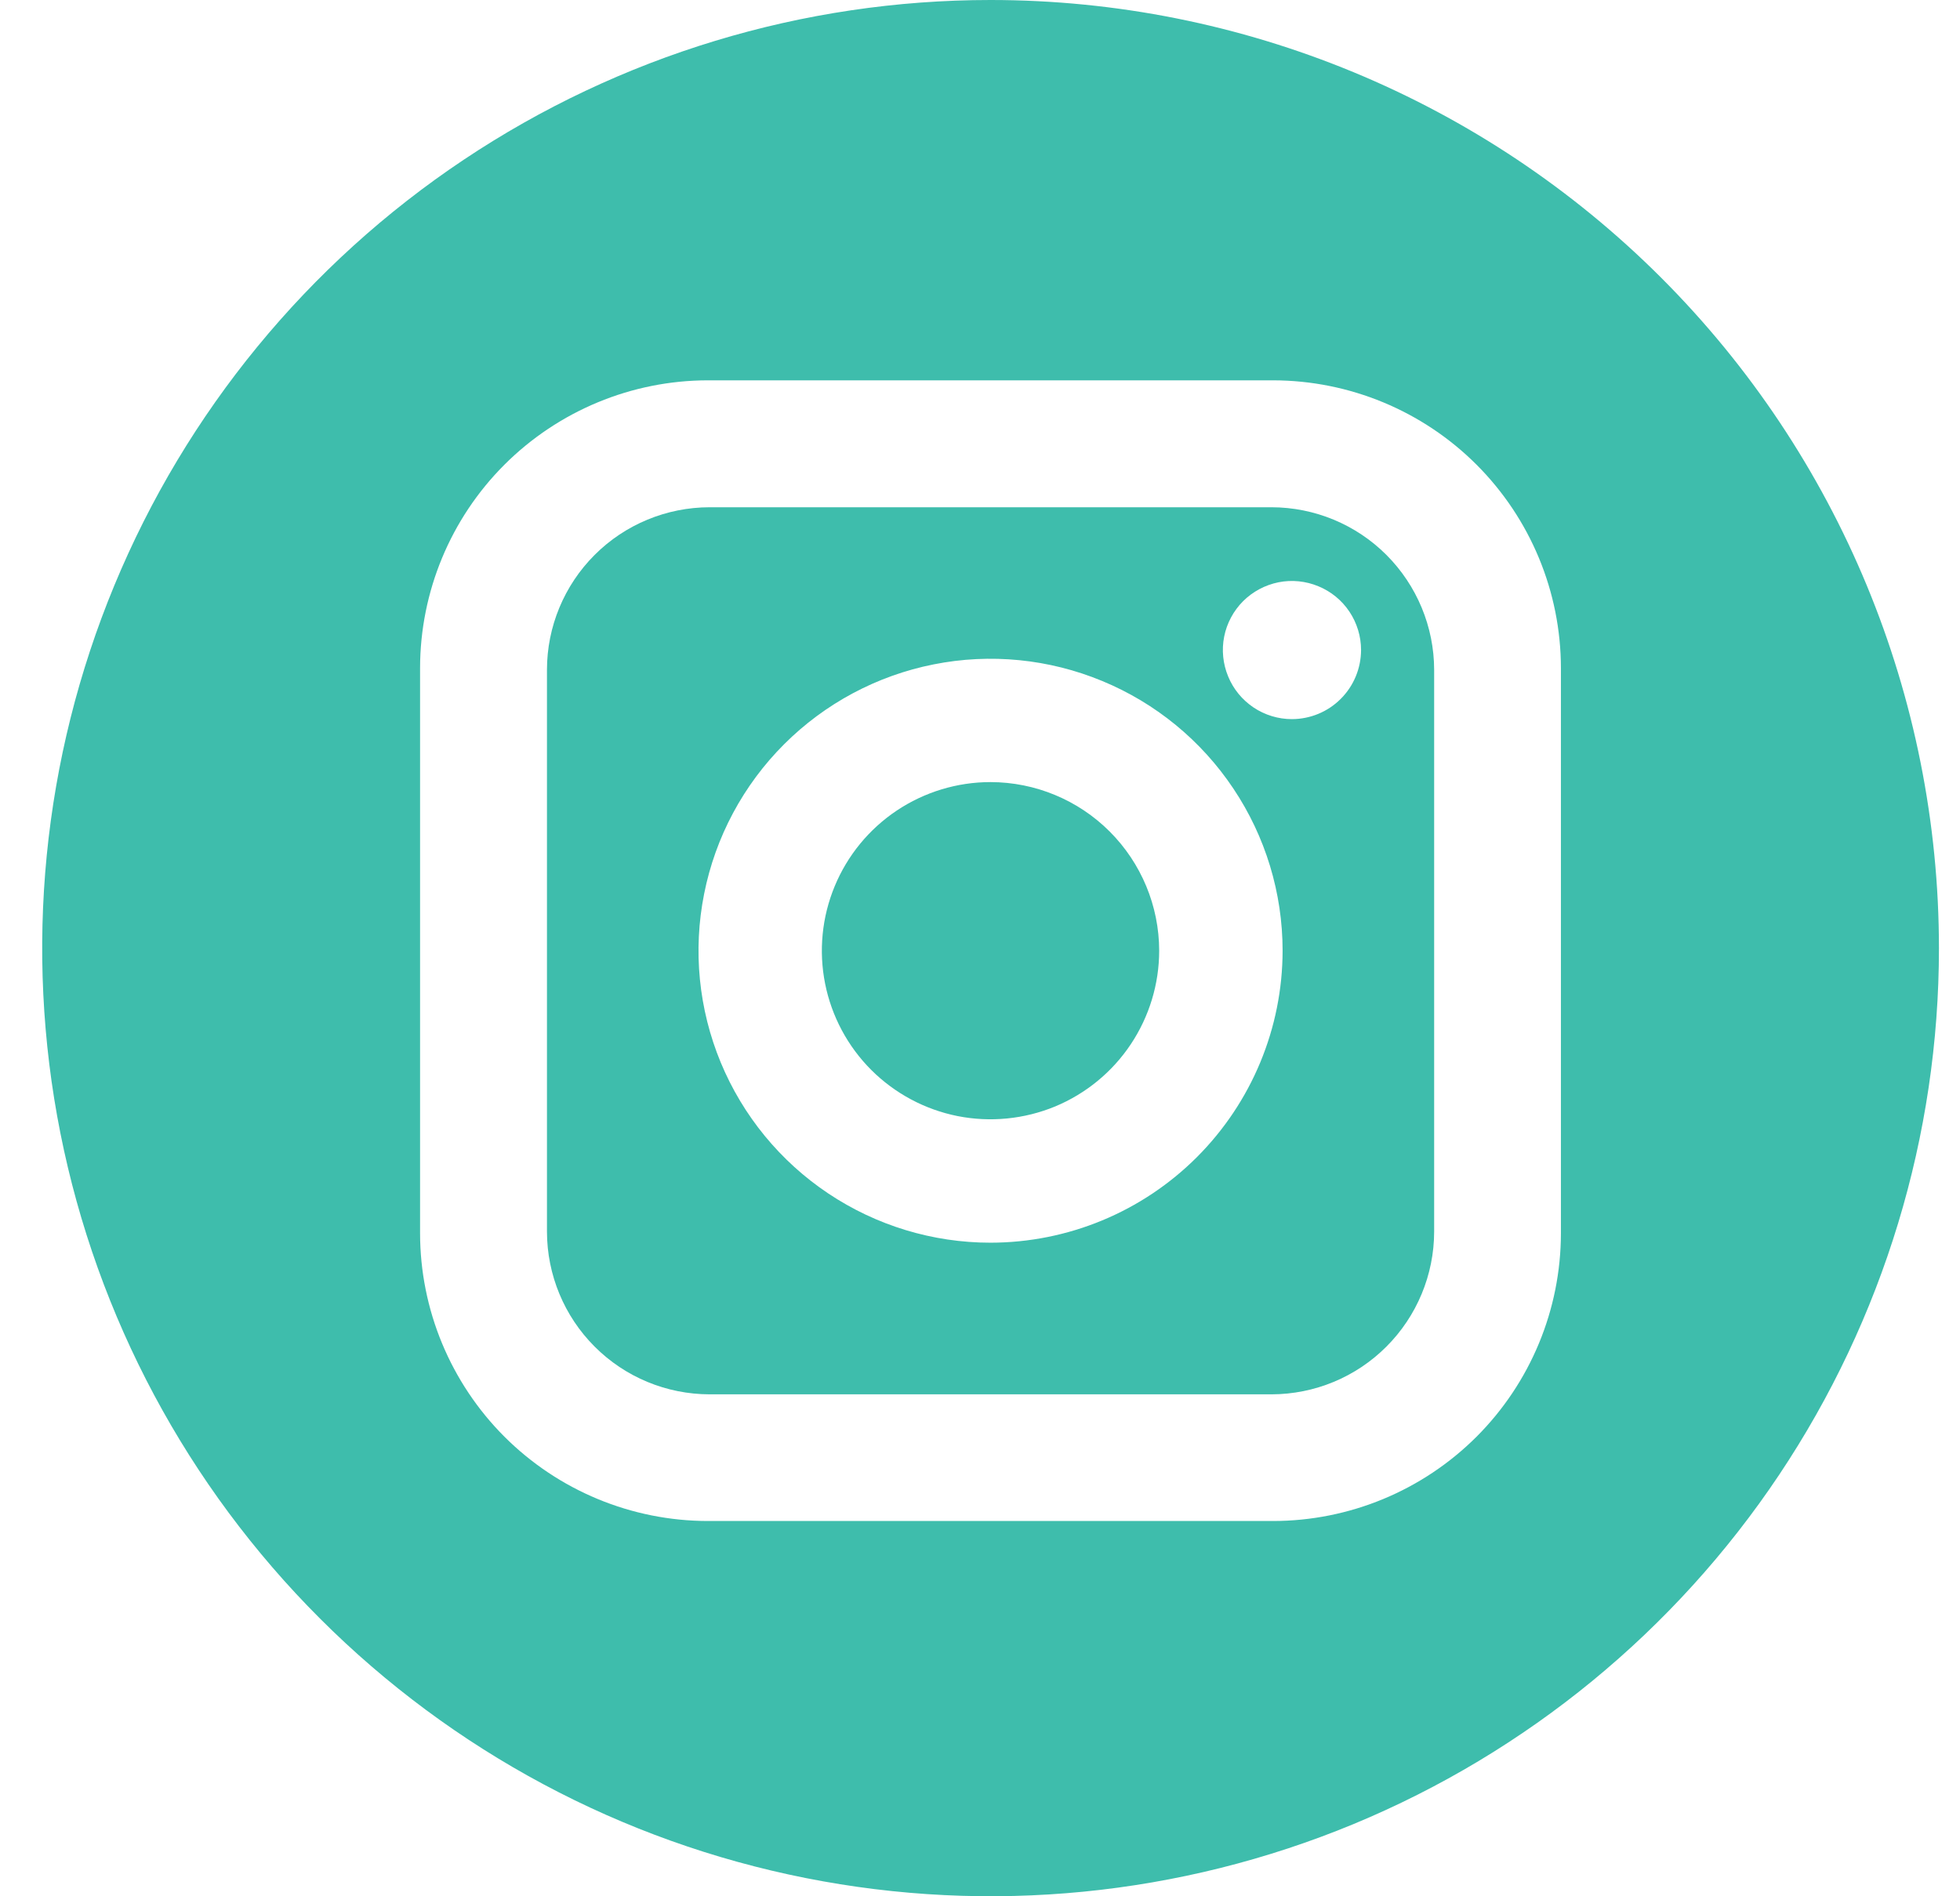 <svg width="31" height="30" viewBox="0 0 31 30" fill="none" xmlns="http://www.w3.org/2000/svg">
<g clip-path="url(#clip0_16526_3338)">
<g clip-path="url(#clip1_16526_3338)">
<g clip-path="url(#clip2_16526_3338)">
<g clip-path="url(#clip3_16526_3338)">
<path d="M20.11 8.025H11.223C10.541 8.026 9.887 8.297 9.405 8.779C8.923 9.261 8.651 9.915 8.651 10.598V19.486C8.652 20.168 8.923 20.822 9.405 21.304C9.887 21.787 10.541 22.058 11.223 22.059H20.11C20.792 22.058 21.446 21.787 21.928 21.304C22.41 20.822 22.682 20.168 22.683 19.486V10.598C22.682 9.915 22.41 9.262 21.928 8.779C21.446 8.297 20.792 8.026 20.11 8.025ZM15.666 19.66C14.753 19.66 13.86 19.389 13.1 18.881C12.341 18.374 11.749 17.652 11.399 16.808C11.05 15.964 10.958 15.036 11.137 14.14C11.315 13.244 11.755 12.421 12.401 11.775C13.047 11.129 13.87 10.689 14.766 10.511C15.662 10.332 16.59 10.424 17.434 10.774C18.278 11.123 19 11.715 19.507 12.475C20.015 13.234 20.286 14.127 20.286 15.04C20.285 16.265 19.797 17.439 18.931 18.306C18.065 19.172 16.891 19.659 15.666 19.66ZM20.434 11.377C20.218 11.377 20.007 11.313 19.827 11.193C19.647 11.072 19.507 10.902 19.425 10.702C19.342 10.502 19.32 10.283 19.362 10.071C19.404 9.859 19.509 9.664 19.661 9.511C19.814 9.359 20.009 9.255 20.221 9.212C20.433 9.17 20.652 9.192 20.852 9.275C21.052 9.357 21.223 9.497 21.343 9.677C21.463 9.857 21.527 10.068 21.527 10.284C21.526 10.574 21.411 10.851 21.206 11.056C21.002 11.261 20.724 11.376 20.434 11.377Z" fill="#3EBDAC"/>
<path d="M15.666 12.373C15.139 12.373 14.623 12.53 14.184 12.823C13.746 13.116 13.404 13.532 13.202 14.02C13 14.507 12.947 15.043 13.05 15.561C13.153 16.078 13.407 16.554 13.78 16.927C14.154 17.3 14.629 17.554 15.146 17.657C15.664 17.759 16.2 17.706 16.688 17.505C17.175 17.302 17.591 16.961 17.884 16.522C18.177 16.083 18.334 15.567 18.334 15.04C18.333 14.333 18.051 13.655 17.551 13.155C17.051 12.655 16.373 12.374 15.666 12.373Z" fill="#3EBDAC"/>
<path d="M15.666 0C12.7 0 9.8 0.88 7.333 2.528C4.866 4.176 2.944 6.519 1.809 9.26C0.674 12.001 0.377 15.017 0.955 17.926C1.534 20.836 2.963 23.509 5.061 25.606C7.158 27.704 9.831 29.133 12.741 29.711C15.65 30.29 18.666 29.993 21.407 28.858C24.148 27.722 26.491 25.8 28.139 23.333C29.787 20.866 30.667 17.966 30.667 15C30.666 11.021 29.086 7.206 26.273 4.393C23.46 1.58 19.645 -2.28971e-09 15.666 0ZM24.688 19.511C24.687 20.718 24.207 21.875 23.354 22.729C22.5 23.582 21.343 24.062 20.136 24.063H11.196C9.989 24.062 8.832 23.582 7.978 22.729C7.125 21.875 6.645 20.718 6.644 19.511V10.569C6.645 9.363 7.125 8.205 7.978 7.352C8.832 6.499 9.989 6.018 11.196 6.017H20.137C21.344 6.019 22.501 6.499 23.354 7.352C24.207 8.206 24.687 9.363 24.688 10.569V19.511Z" fill="#3EBDAC"/>
</g>
</g>
</g>
</g>
<defs>
<clipPath id="clip0_16526_3338">
<rect width="30" height="30" fill="white" transform="translate(0.667)"/>
</clipPath>
<clipPath id="clip1_16526_3338">
<rect width="1440" height="900" fill="white" transform="translate(0.667)"/>
</clipPath>
<clipPath id="clip2_16526_3338">
<rect width="30" height="30" fill="white" transform="translate(0.667)"/>
</clipPath>
<clipPath id="clip3_16526_3338">
<rect width="30" height="30" fill="white" transform="translate(0.667)"/>
</clipPath>
</defs>
</svg>
